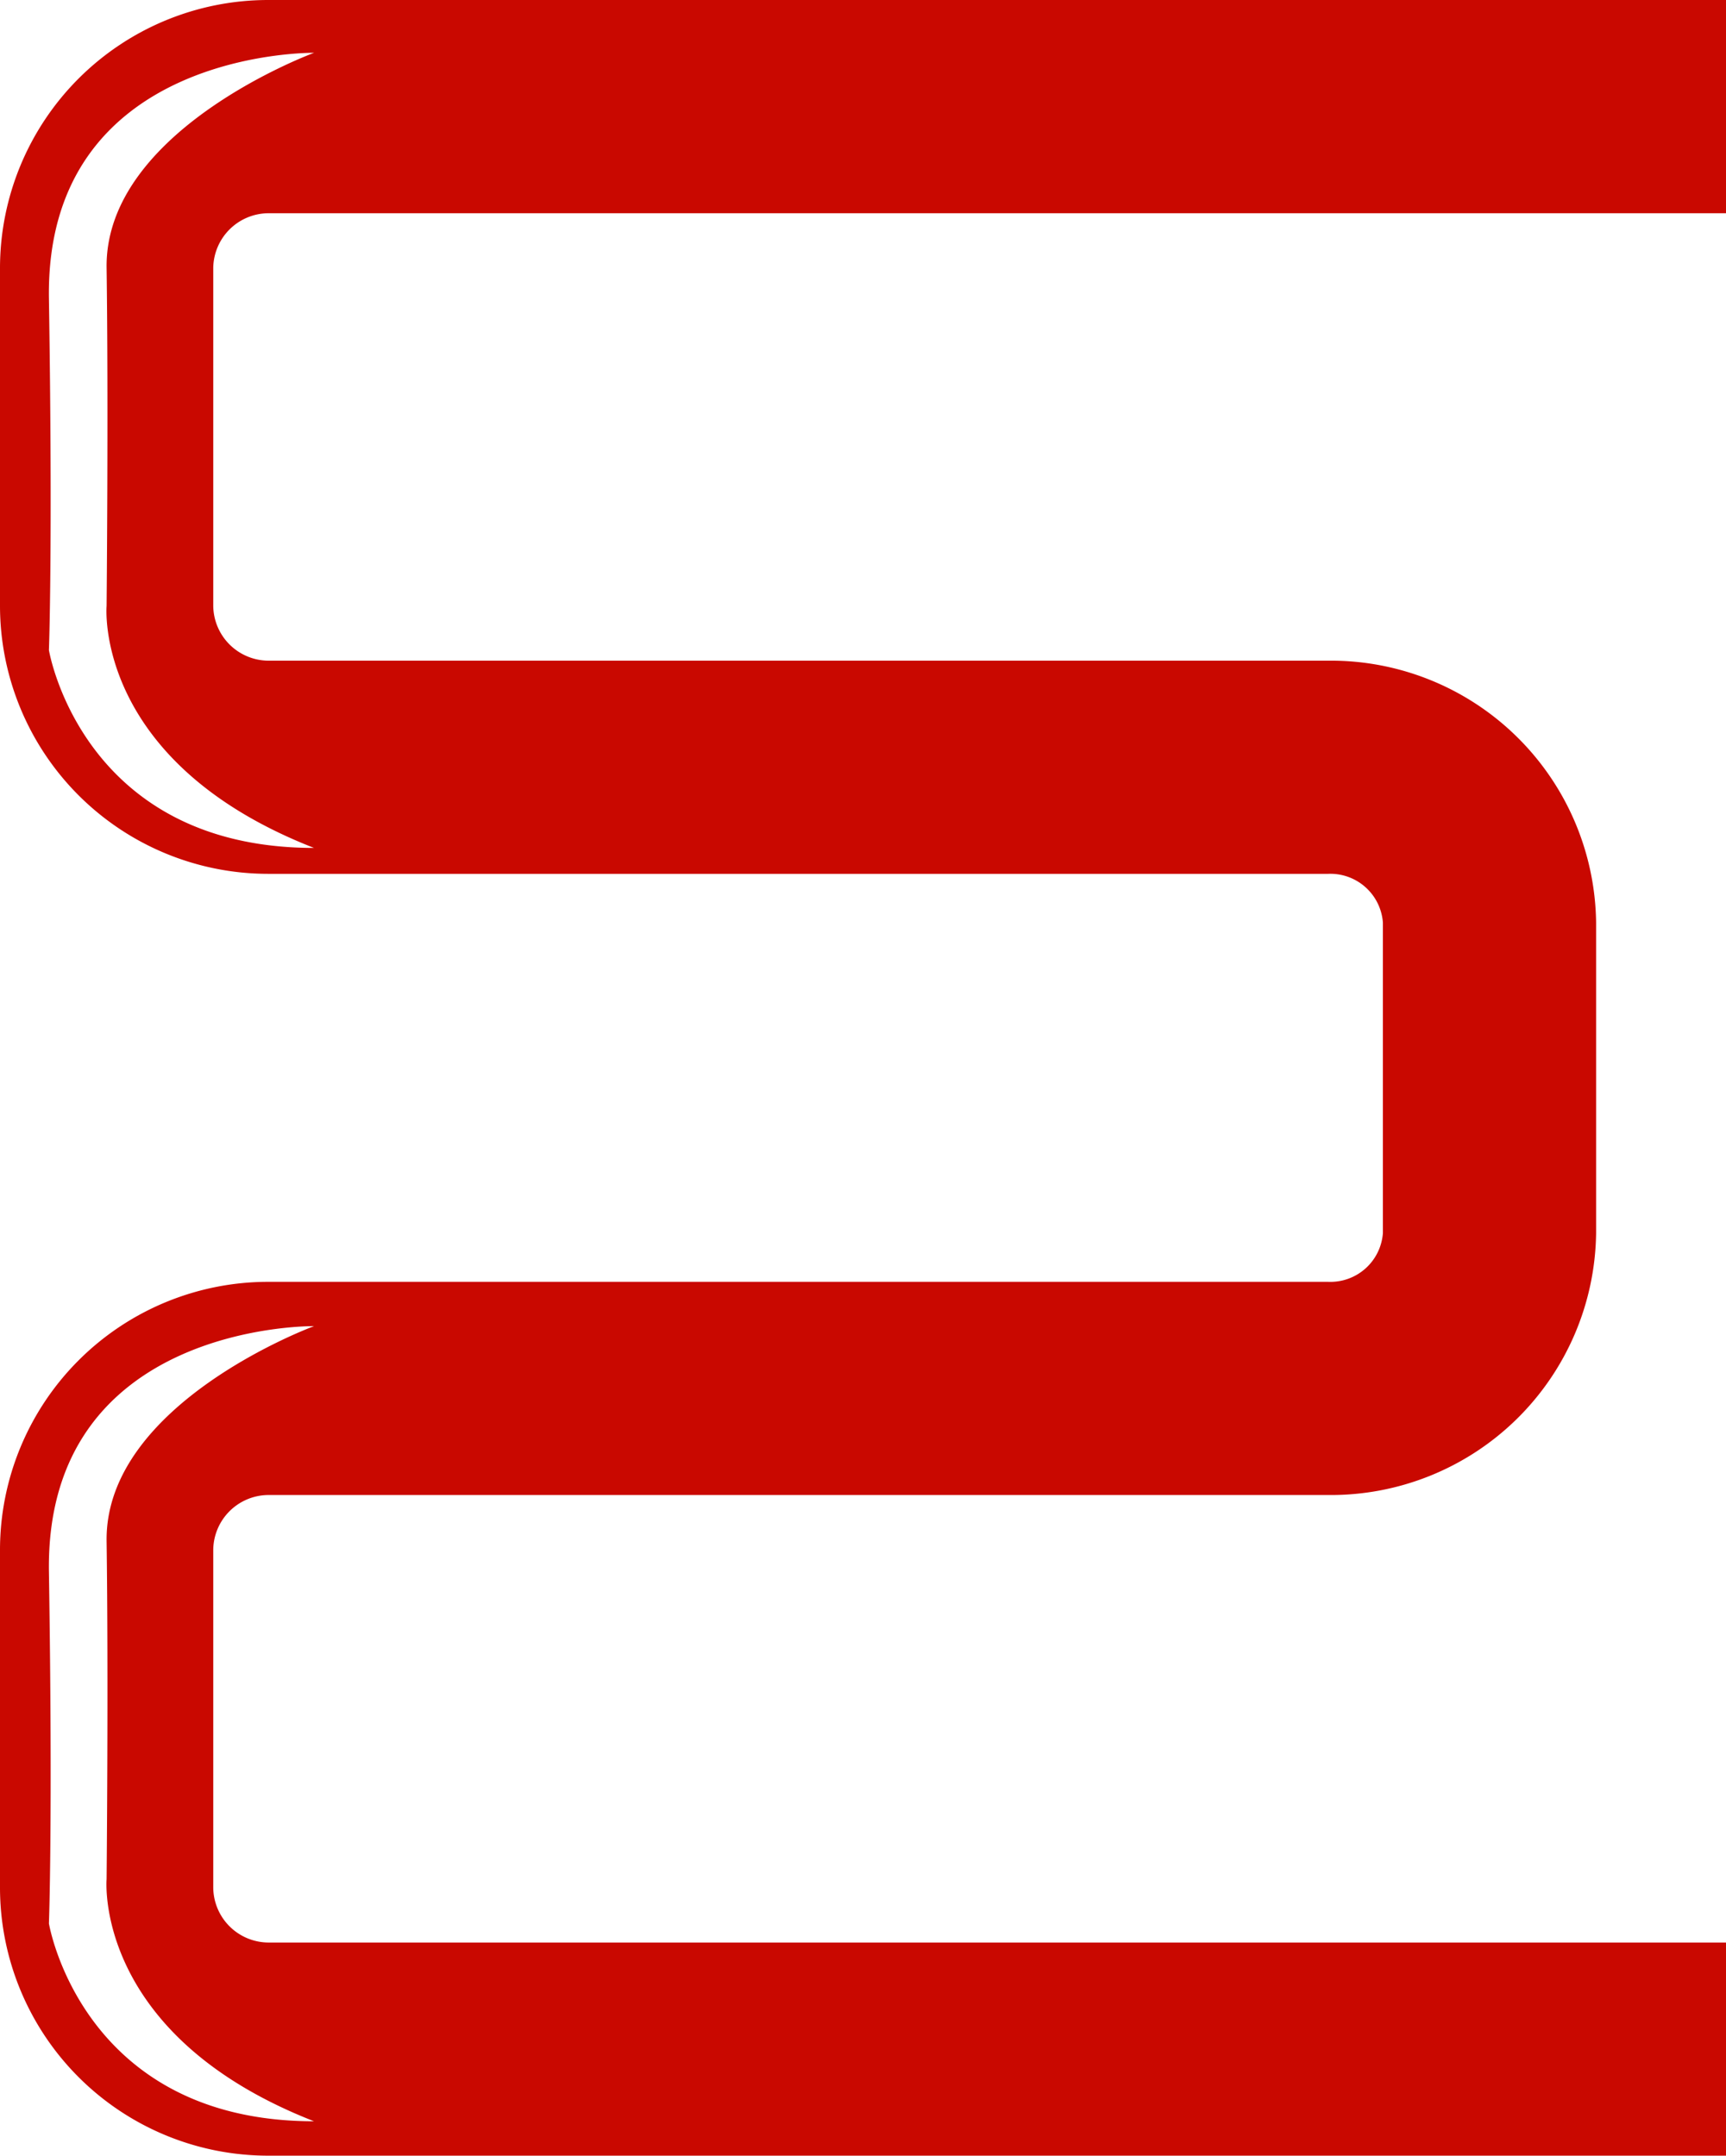<?xml version="1.0" encoding="UTF-8"?>
<svg xmlns="http://www.w3.org/2000/svg" xmlns:xlink="http://www.w3.org/1999/xlink" id="Group_1280" data-name="Group 1280" width="110.883" height="138.494" viewBox="0 0 110.883 138.494">
  <defs>
    <clipPath id="clip-path">
      <rect id="Rectangle_7475" data-name="Rectangle 7475" width="110.883" height="138.494" fill="#c90800"></rect>
    </clipPath>
  </defs>
  <g id="Group_1284" data-name="Group 1284" clip-path="url(#clip-path)">
    <path id="Path_7548" data-name="Path 7548" d="M17.213,13.7h93.67V0H17.213A17.234,17.234,0,0,0,0,17.214V38.929A17.232,17.232,0,0,0,17.213,56.141H85.326a3.384,3.384,0,0,1,3.515,3.129V79.225a3.383,3.383,0,0,1-3.515,3.128H17.213A17.232,17.232,0,0,0,0,99.566V121.28a17.233,17.233,0,0,0,17.213,17.214h93.67V124.8H17.213A3.563,3.563,0,0,1,13.7,121.28V99.566a3.563,3.563,0,0,1,3.516-3.517H85.326a17.04,17.04,0,0,0,17.212-16.824V59.27A17.041,17.041,0,0,0,85.326,42.446H17.213A3.564,3.564,0,0,1,13.7,38.929V17.214A3.564,3.564,0,0,1,17.213,13.7M6.848,99.024c.124,8.882,0,21.714,0,21.714s-.865,9.994,13.326,15.546c-14.93,0-17.031-12.709-17.031-12.709s.249-6.539,0-22.579S20.174,85.2,20.174,85.2,6.725,90.141,6.848,99.024m0-60.095s-.865,10,13.326,15.547c-14.93,0-17.031-12.709-17.031-12.709s.249-6.54,0-22.581S20.174,3.393,20.174,3.393,6.725,8.332,6.848,17.214s0,21.715,0,21.715" fill="#c90800"></path>
  </g>
</svg>
